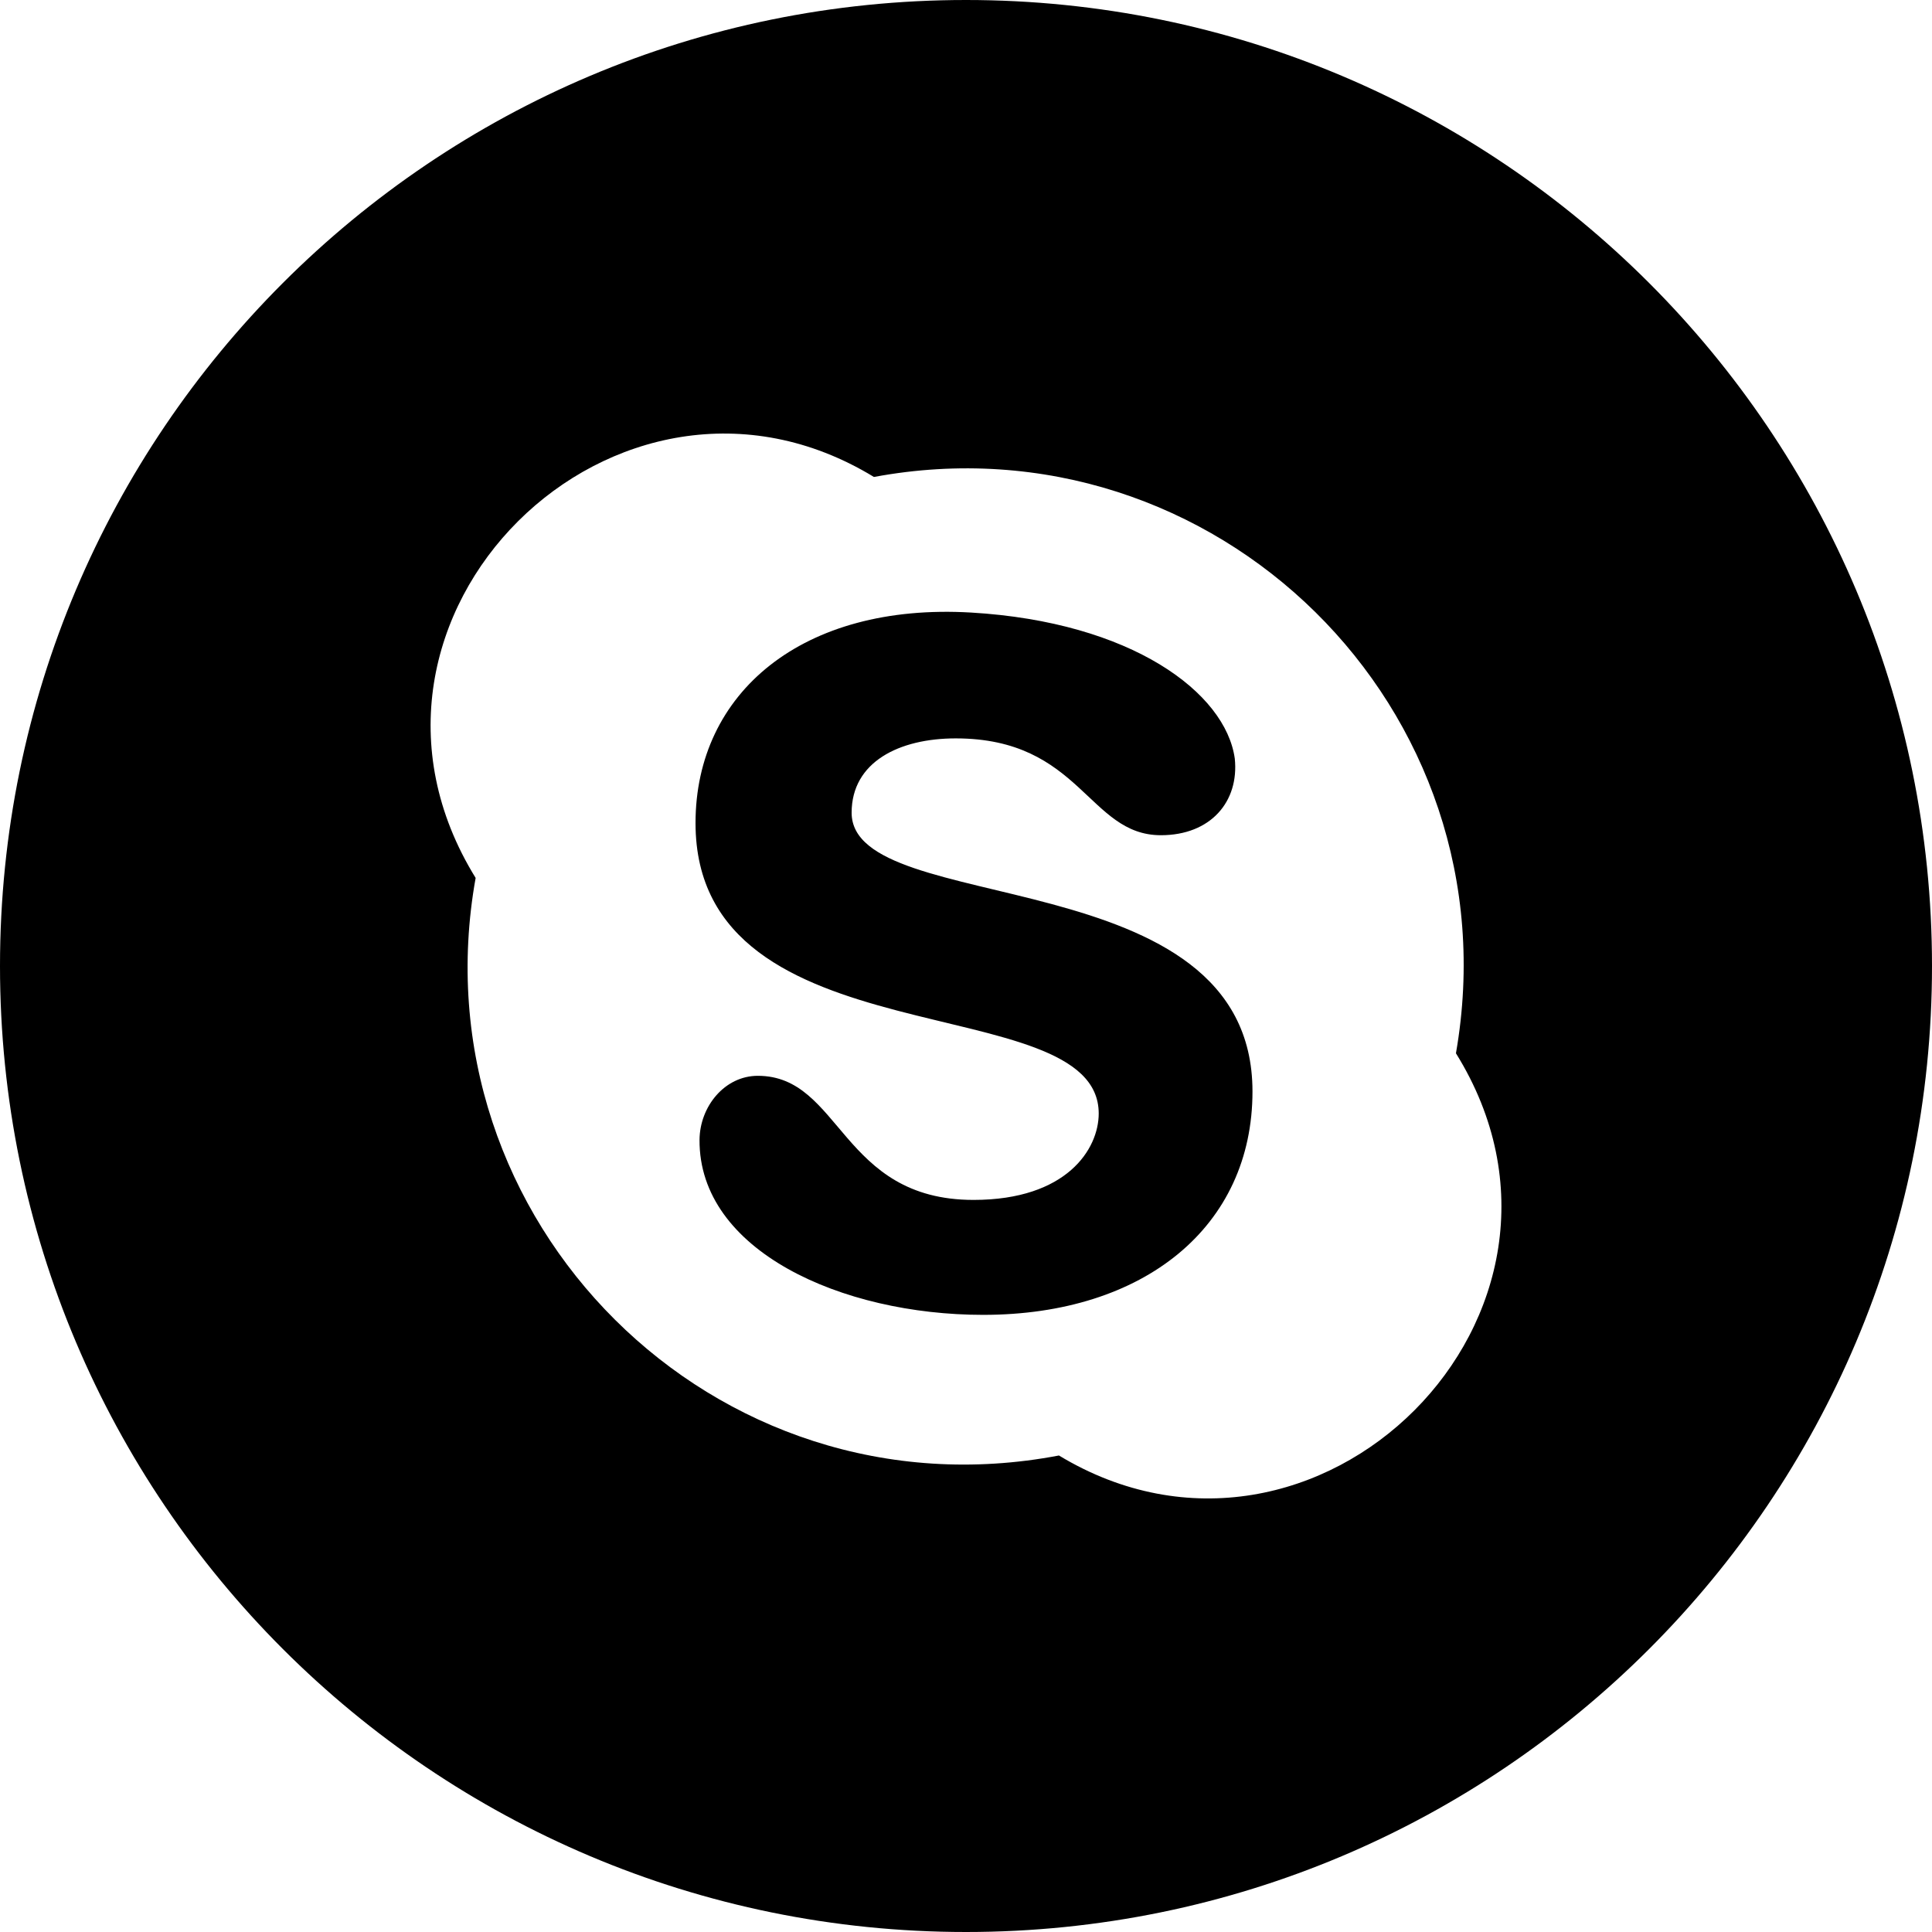 <svg clip-rule="evenodd" fill-rule="evenodd" height="512" image-rendering="optimizeQuality" shape-rendering="geometricPrecision" text-rendering="geometricPrecision" viewBox="0 0 512 512" width="512" xmlns="http://www.w3.org/2000/svg" xmlns:xodm="http://www.corel.com/coreldraw/odm/2003"><g id="Layer_x0020_1"><path d="m256 0c141.39 0 256 114.61 256 256s-114.61 256-256 256-256-114.61-256-256 114.61-256 256-256zm1.32 162.33c42.56 2.5 67.49 21.22 69.91 38.7 1.18 11.43-6.41 20.31-19.59 20.31-19.25 0-21.22-25.66-54.37-25.66-14.95 0-27.58 6.22-27.58 19.7 0 28.18 106.23 11.81 106.23 73.87 0 35.76-28.63 59.2-71.37 59.2-37.58 0-75.36-17.04-75.17-46.38.07-8.85 6.67-16.97 15.45-16.97 22.14 0 21.94 32.89 57.18 32.89 24.71-.01 33.16-13.49 33.16-22.9 0-33.95-106.85-13.13-106.85-76.98 0-34.56 28.38-58.39 73-55.78zm23.31 223.39c68.19 41.23 148.03-37.69 105.21-106.59 15.99-91.35-63.95-169.52-154.24-152.73-68.01-41.43-148.2 37.21-105.55 106.26-16.29 90.66 63.19 170.49 154.58 153.06z"/></g></svg>